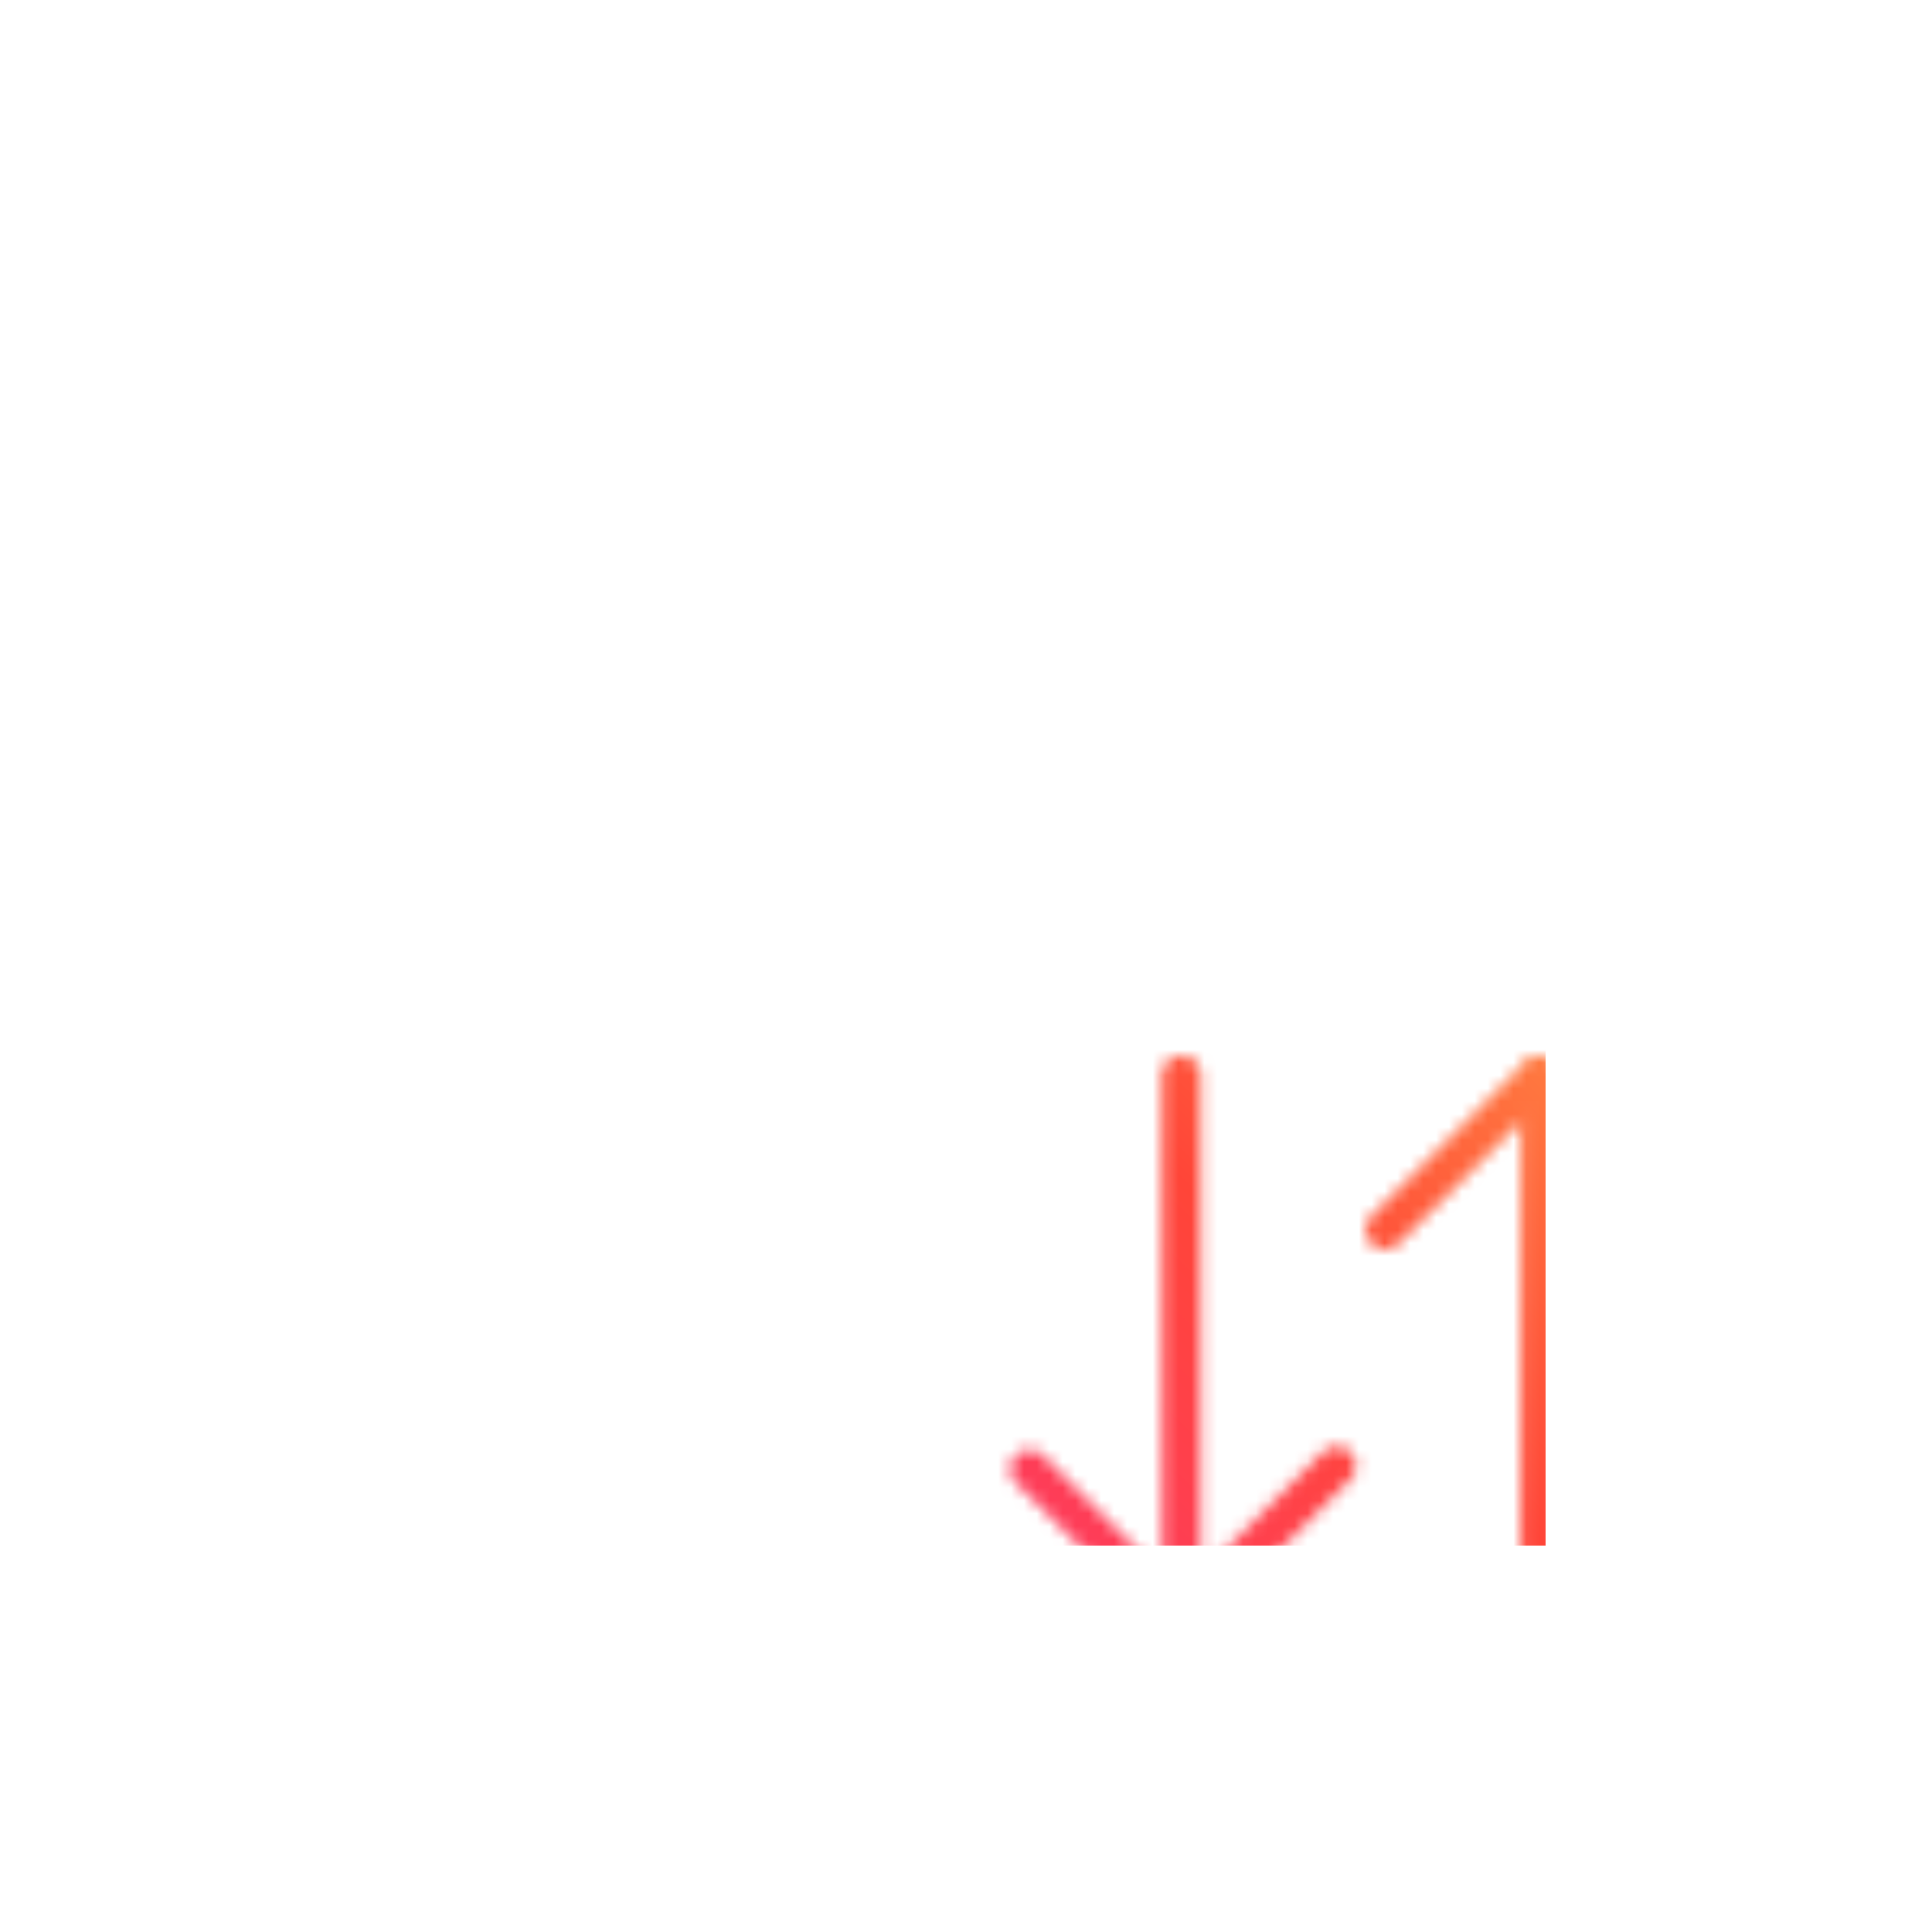 <svg width="150" height="150" viewBox="0 0 150 150" xmlns="http://www.w3.org/2000/svg">
    <defs>
        <linearGradient id="svg-defs-gradient-enterprise-feature-enterprise-cloud-floating-icon" x1="15" y1="65" x2="65" y2="15" gradientUnits="userSpaceOnUse">
            <stop offset="0" stop-color="#fe3966" />
            <stop offset="0.5" stop-color="#ff4538" />
            <stop offset="1" stop-color="#ff8a42" />
        </linearGradient>
        <mask id="svg-defs-mask-enterprise-feature-enterprise-cloud-floating-icon">
            <polyline class="uk-preserve" fill="none" stroke="#4fff" stroke-linecap="round" stroke-linejoin="round" stroke-width="3" points="77.52 65.5 89.58 53.45 101.38 65.25" />
            <line class="uk-preserve" fill="none" stroke="#4fff" stroke-linecap="round" stroke-linejoin="round" stroke-width="3" x1="89.57" y1="53.7" x2="89.57" y2="95.85" />
            <polyline class="uk-preserve" fill="none" stroke="#4fff" stroke-linecap="round" stroke-linejoin="round" stroke-width="3" points="73.78 83.8 61.72 95.86 49.92 84.05" />
            <line class="uk-preserve" fill="none" stroke="#4fff" stroke-linecap="round" stroke-linejoin="round" stroke-width="3" x1="61.72" y1="95.6" x2="61.72" y2="53.45" />
        </mask>
    </defs>
    <style>
        img[src*="enterprise-feature-enterprise-cloud-floating-icon.svg"] + svg {
      background-color: transparent;
      -webkit-backdrop-filter: blur(12px);
      backdrop-filter: blur(12px);
      border-radius: 50px;
    }
    </style>
    <rect class="uk-preserve" width="90" height="90" fill="url(#svg-defs-gradient-enterprise-feature-enterprise-cloud-floating-icon)" x="30" y="30" mask="url(#svg-defs-mask-enterprise-feature-enterprise-cloud-floating-icon)" />
</svg>

